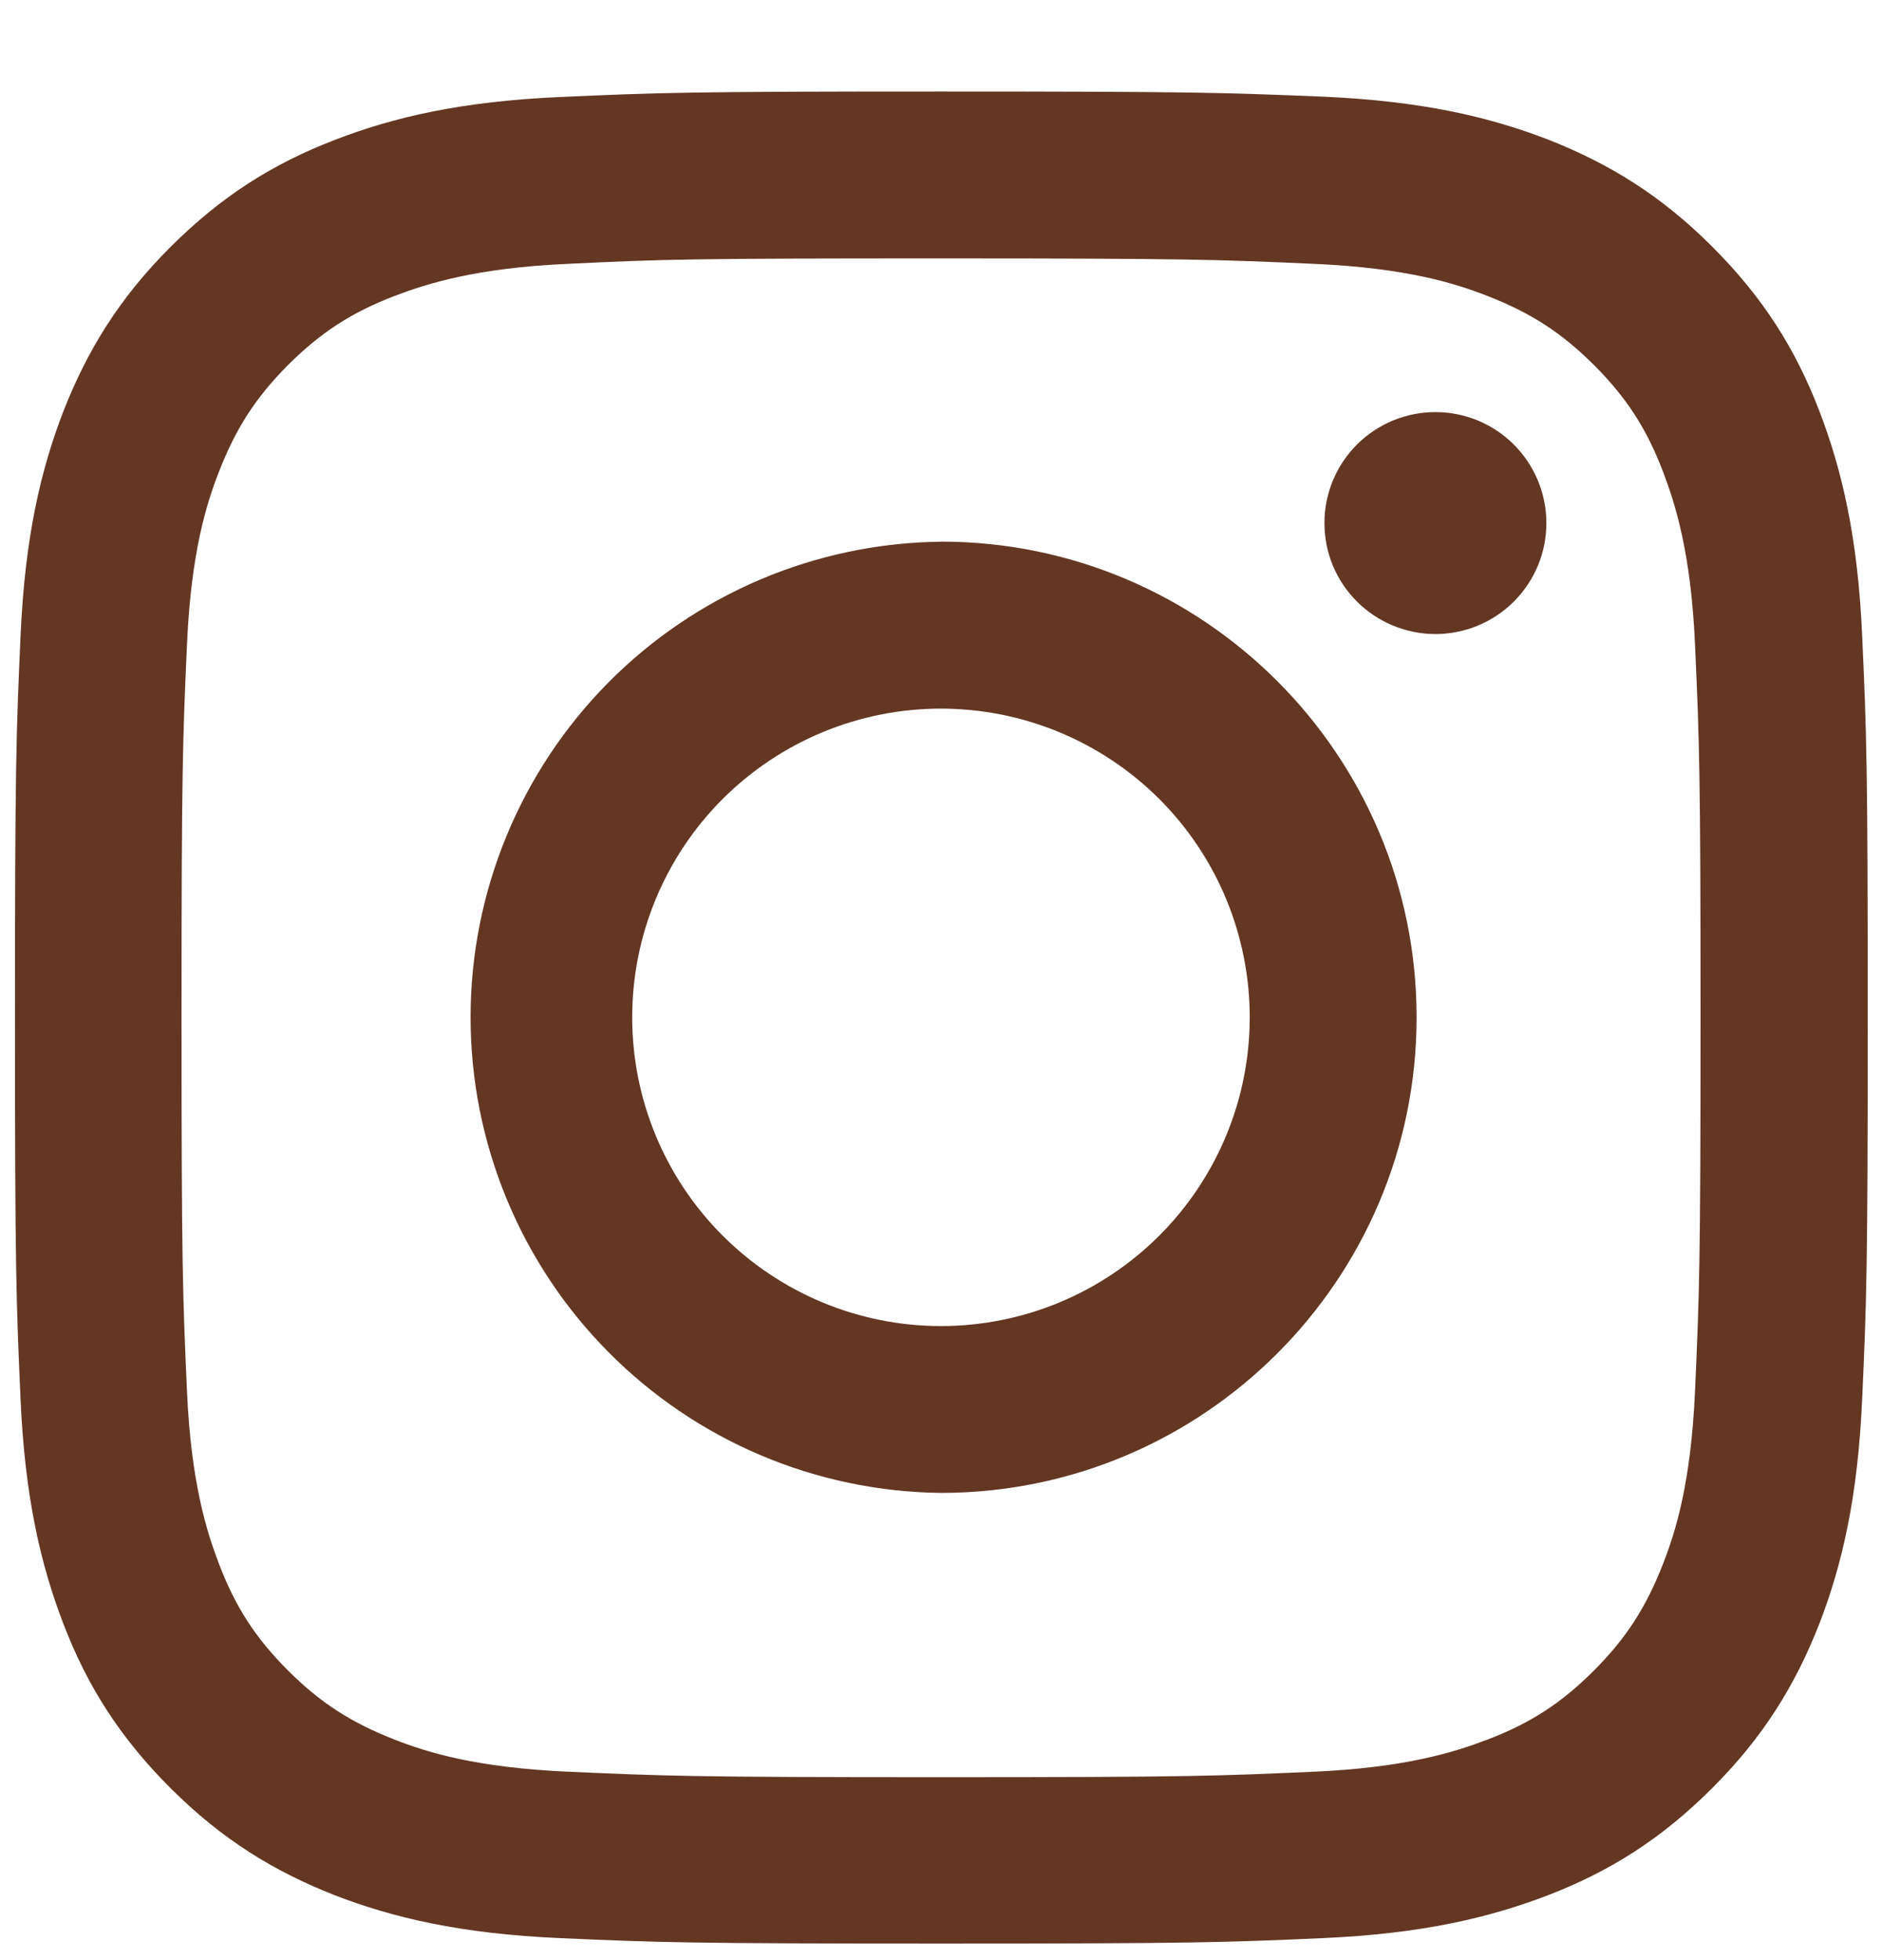 <svg xmlns="http://www.w3.org/2000/svg" fill="none" viewBox="0 0 24 25" height="25" width="24">
<path fill="#643723" d="M12 3.296C15.155 3.296 15.525 3.31 16.772 3.366C17.926 3.418 18.549 3.61 18.966 3.774C19.52 3.989 19.913 4.243 20.326 4.655C20.739 5.068 20.996 5.462 21.207 6.015C21.366 6.432 21.563 7.055 21.615 8.209C21.671 9.455 21.686 9.826 21.686 12.981C21.686 16.137 21.671 16.506 21.615 17.753C21.563 18.907 21.371 19.53 21.207 19.947C20.991 20.501 20.738 20.894 20.326 21.307C19.913 21.72 19.52 21.977 18.966 22.188C18.549 22.347 17.926 22.544 16.772 22.596C15.525 22.652 15.155 22.667 12 22.667C8.845 22.667 8.475 22.652 7.228 22.596C6.075 22.544 5.451 22.352 5.034 22.188C4.481 21.972 4.087 21.72 3.674 21.307C3.262 20.895 3.004 20.501 2.793 19.947C2.634 19.53 2.437 18.907 2.385 17.753C2.329 16.506 2.315 16.137 2.315 12.981C2.315 9.826 2.329 9.456 2.385 8.209C2.437 7.056 2.629 6.432 2.793 6.015C3.008 5.462 3.262 5.068 3.674 4.655C4.087 4.243 4.481 3.985 5.034 3.774C5.451 3.615 6.075 3.418 7.228 3.366C8.474 3.305 8.845 3.296 12 3.296ZM12 1.167C8.794 1.167 8.39 1.181 7.13 1.238C5.873 1.294 5.015 1.496 4.265 1.786C3.488 2.086 2.831 2.494 2.174 3.15C1.518 3.806 1.115 4.467 0.81 5.241C0.52 5.991 0.318 6.849 0.262 8.11C0.206 9.366 0.191 9.77 0.191 12.976C0.191 16.182 0.206 16.586 0.262 17.846C0.318 19.103 0.52 19.961 0.81 20.715C1.11 21.494 1.518 22.15 2.174 22.806C2.831 23.462 3.491 23.866 4.265 24.171C5.015 24.461 5.873 24.663 7.134 24.719C8.395 24.775 8.794 24.789 12.005 24.789C15.215 24.789 15.614 24.775 16.875 24.719C18.131 24.663 18.989 24.461 19.744 24.171C20.522 23.87 21.179 23.462 21.835 22.806C22.491 22.15 22.895 21.489 23.199 20.715C23.489 19.965 23.691 19.107 23.747 17.846C23.804 16.586 23.818 16.188 23.818 12.976C23.818 9.764 23.804 9.366 23.747 8.105C23.691 6.849 23.489 5.991 23.199 5.237C22.899 4.458 22.491 3.802 21.835 3.146C21.179 2.489 20.518 2.086 19.744 1.781C18.994 1.491 18.136 1.289 16.875 1.233C15.609 1.181 15.206 1.167 12 1.167Z"></path>
<path fill="#643723" d="M11.999 6.909C10.402 6.927 8.877 7.574 7.754 8.709C6.631 9.845 6.001 11.378 6.001 12.975C6.001 14.572 6.631 16.105 7.754 17.24C8.877 18.376 10.402 19.023 11.999 19.041C15.347 19.041 18.065 16.322 18.065 12.975C18.065 9.627 15.346 6.908 11.999 6.908L11.999 6.909ZM11.999 16.913C10.955 16.913 9.954 16.498 9.215 15.759C8.477 15.021 8.062 14.02 8.062 12.975C8.062 11.931 8.477 10.929 9.215 10.191C9.954 9.453 10.955 9.038 11.999 9.038C13.044 9.038 14.045 9.453 14.784 10.191C15.522 10.929 15.937 11.931 15.937 12.975C15.937 14.02 15.522 15.021 14.784 15.759C14.045 16.498 13.044 16.913 11.999 16.913ZM19.72 6.671C19.72 6.857 19.684 7.041 19.613 7.212C19.542 7.384 19.437 7.54 19.306 7.672C19.175 7.803 19.019 7.907 18.847 7.979C18.675 8.05 18.491 8.087 18.305 8.087C18.12 8.087 17.936 8.05 17.764 7.979C17.592 7.908 17.436 7.804 17.305 7.673C17.173 7.541 17.069 7.385 16.997 7.214C16.926 7.042 16.89 6.858 16.89 6.672C16.889 6.297 17.038 5.937 17.303 5.671C17.568 5.406 17.928 5.256 18.304 5.256C18.679 5.256 19.039 5.404 19.305 5.67C19.57 5.935 19.72 6.295 19.72 6.671Z"></path>
</svg>
